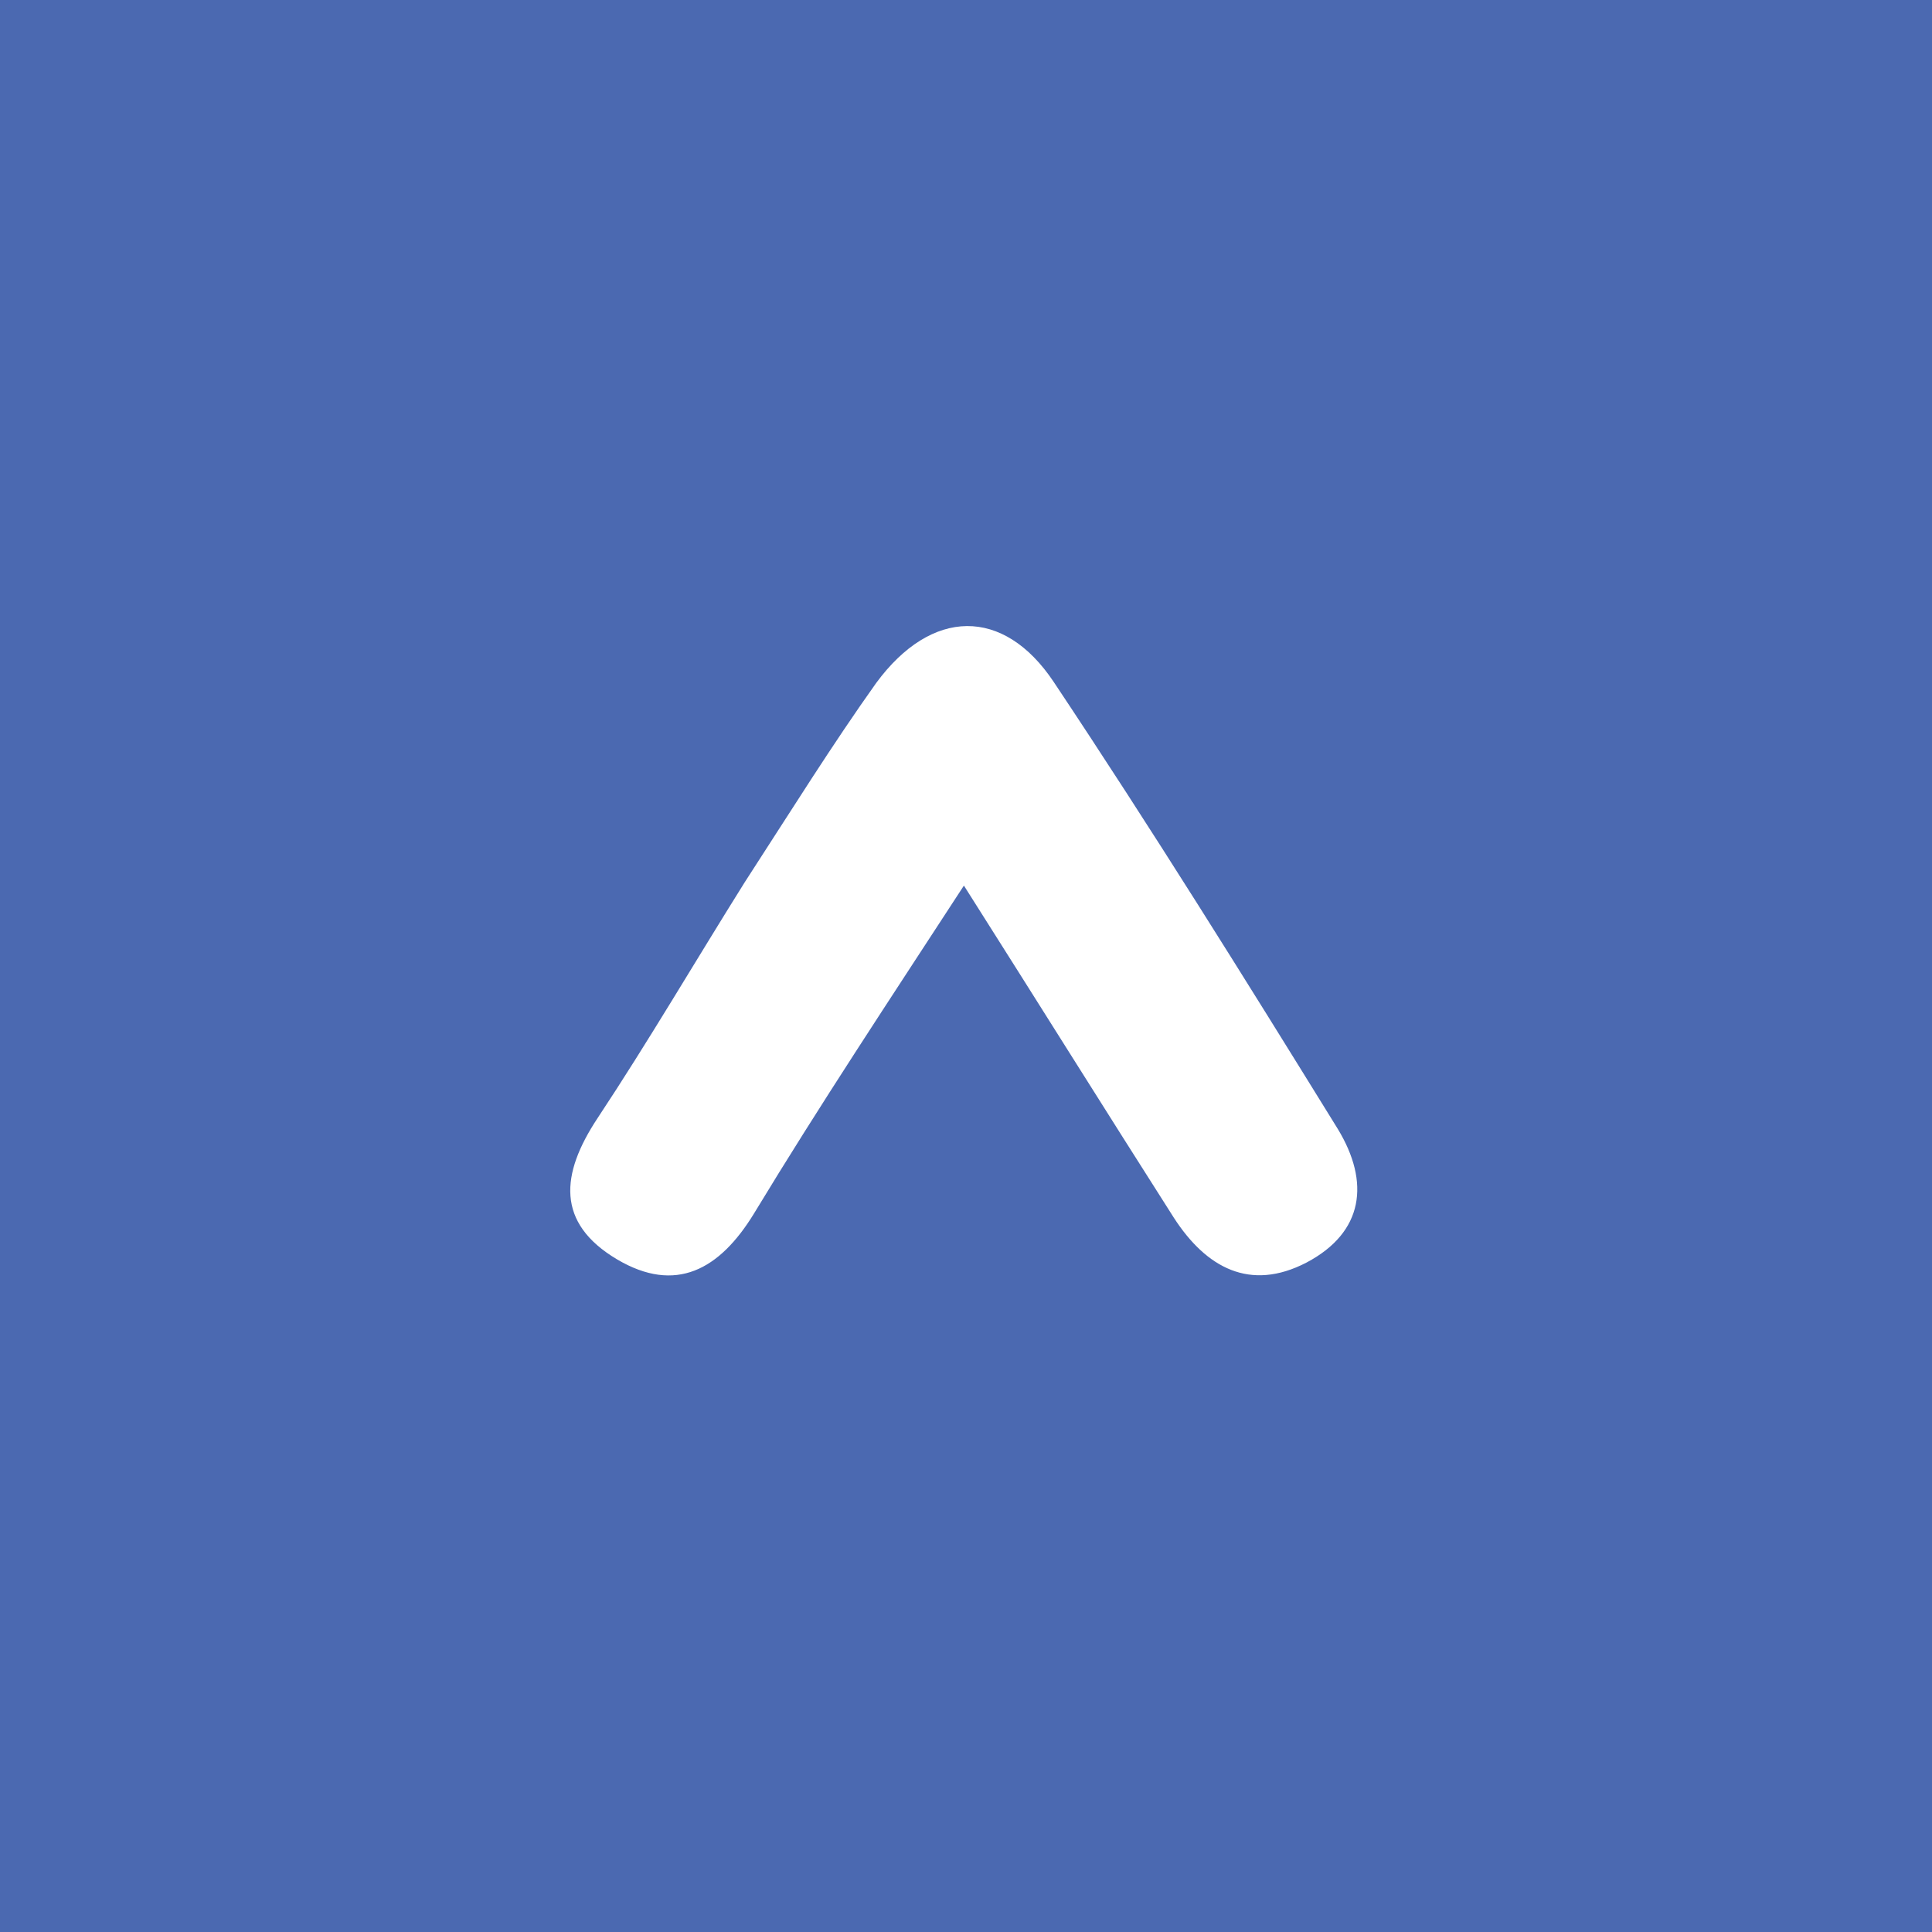 <?xml version="1.0" encoding="UTF-8"?>
<svg id="Layer_1" xmlns="http://www.w3.org/2000/svg" version="1.1" viewBox="0 0 185 185">
  <!-- Generator: Adobe Illustrator 29.2.1, SVG Export Plug-In . SVG Version: 2.1.0 Build 116)  -->
  <defs>
    <style>
      .st0 {
        fill: #4b69b1;
      }

      .st1 {
        fill: #fff;
      }
    </style>
  </defs>
  <rect class="st0" x="0" width="185" height="185"/>
  <g id="Layer_2-2">
    <g id="Layer_1-2">
      <path class="st0" d="M90.2,155.2c-36.6-2.7-62.8-31.7-60.3-67.3,2.2-31.8,29.3-60.2,67.9-57.9,32,1.9,58.1,30.8,57.4,65.2-.6,33-29.5,59.9-65,60.1M71.6,84.5c-4.7,7.5-9.2,15.2-14.1,22.6-3.5,5.3-4,10,1.9,13.5,5.6,3.3,9.8,1,13.1-4.4,6.3-10.4,13-20.5,20.1-31.4,7.1,11.2,13.6,21.6,20.1,31.8,3.1,4.8,7.3,7.1,12.7,4.3,5.5-2.9,6.1-7.7,3-12.8-8.9-14.4-17.8-28.7-27.2-42.8-4.8-7.2-11.7-7.1-17,.1-4.2,5.9-8,12-12.6,19.1h0Z"/>
    </g>
  </g>
  <path class="st1" d="M71.3,84.5c-4.7,7.5-9.2,15.2-14.1,22.6-3.5,5.3-4,10,1.9,13.5,5.6,3.3,9.8,1,13.1-4.4,6.3-10.4,13-20.5,20.1-31.4,7.1,11.2,13.6,21.6,20.1,31.8,3.1,4.8,7.3,7.1,12.7,4.3,5.5-2.9,6.1-7.7,3-12.8-8.9-14.4-17.8-28.7-27.2-42.8-4.8-7.2-11.7-7.1-17,.1-4.2,5.9-8,12-12.6,19.1h0"/>
</svg>